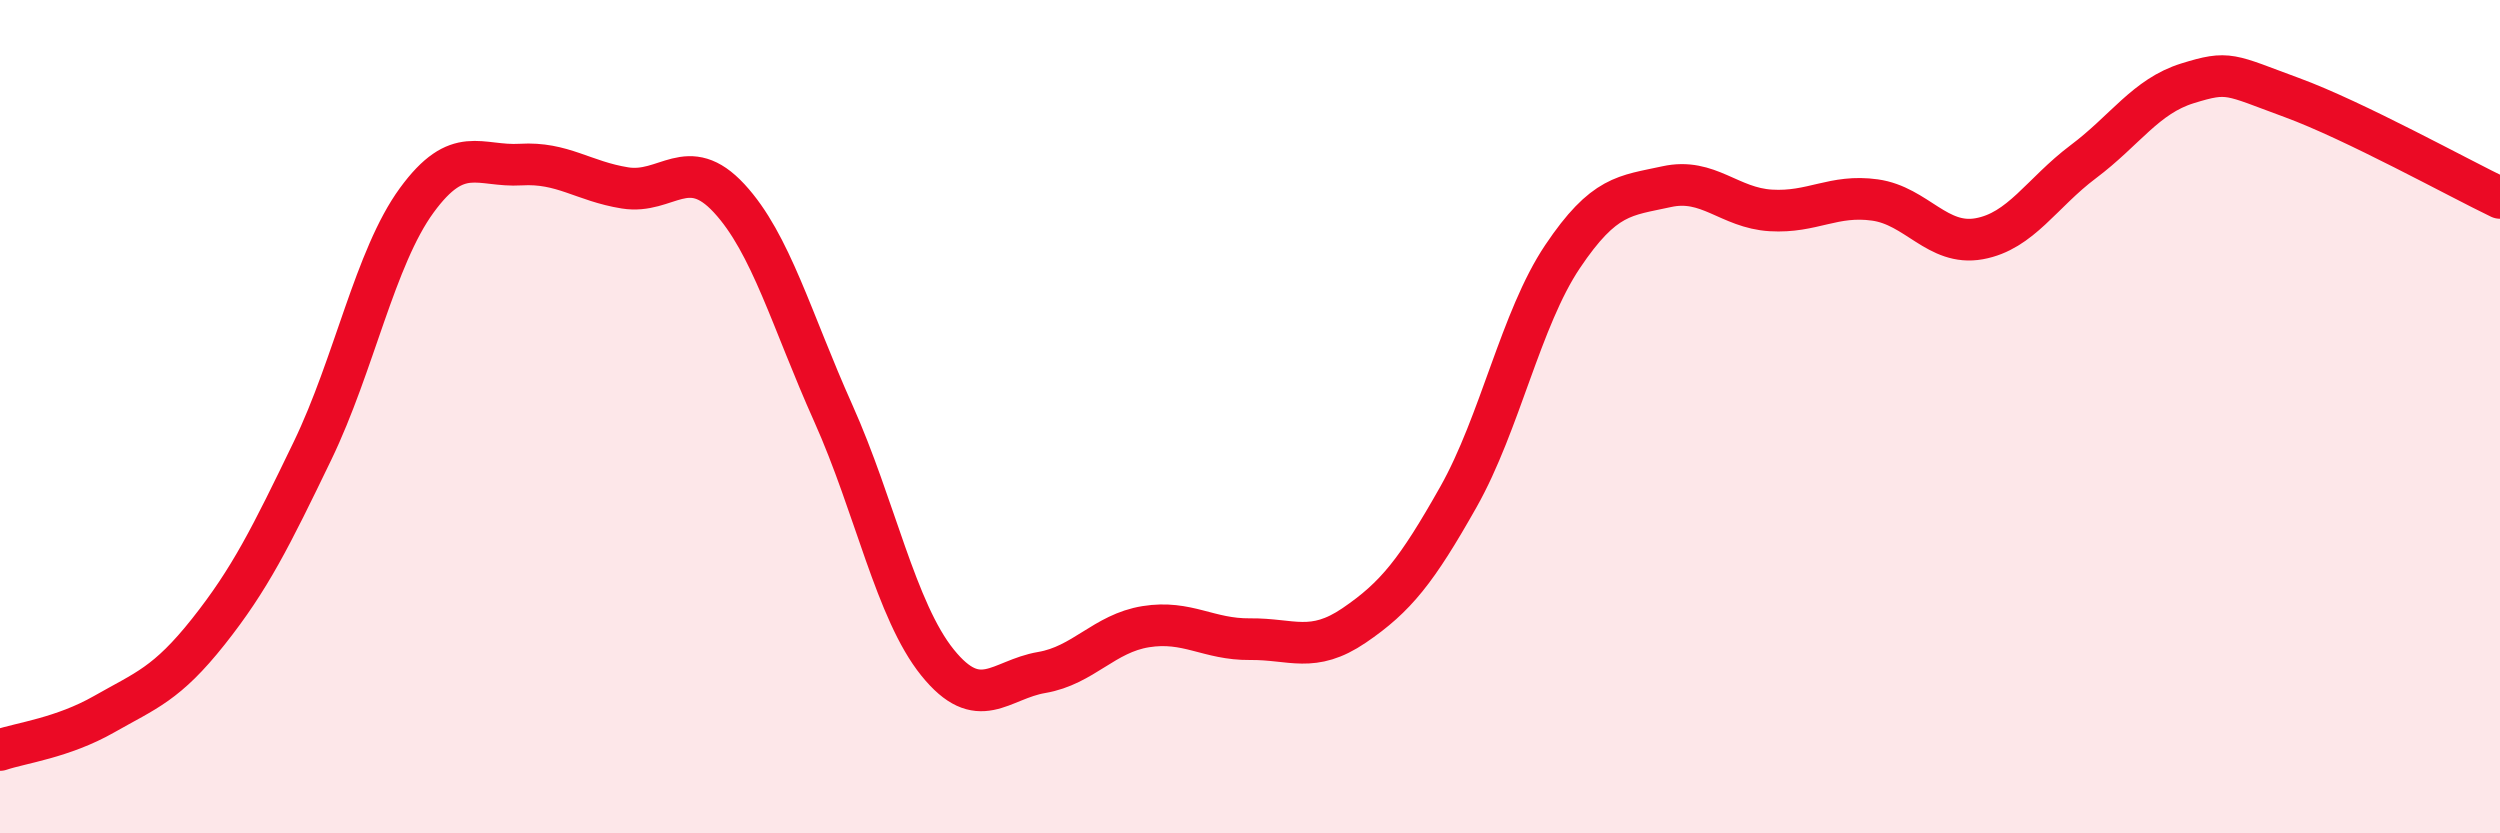 
    <svg width="60" height="20" viewBox="0 0 60 20" xmlns="http://www.w3.org/2000/svg">
      <path
        d="M 0,18 C 0.5,17.83 1.5,17.71 2.5,17.14 C 3.5,16.57 4,16.42 5,15.16 C 6,13.9 6.5,12.89 7.5,10.82 C 8.5,8.75 9,6.18 10,4.81 C 11,3.44 11.5,4.01 12.5,3.95 C 13.5,3.89 14,4.35 15,4.51 C 16,4.67 16.5,3.68 17.5,4.76 C 18.5,5.84 19,7.69 20,9.92 C 21,12.15 21.5,14.66 22.5,15.9 C 23.5,17.14 24,16.31 25,16.14 C 26,15.97 26.5,15.2 27.5,15.04 C 28.5,14.88 29,15.35 30,15.34 C 31,15.33 31.5,15.69 32.5,15.01 C 33.5,14.33 34,13.7 35,11.93 C 36,10.16 36.5,7.65 37.5,6.16 C 38.5,4.67 39,4.7 40,4.48 C 41,4.26 41.5,4.99 42.5,5.05 C 43.5,5.11 44,4.66 45,4.8 C 46,4.94 46.5,5.91 47.5,5.73 C 48.5,5.55 49,4.63 50,3.88 C 51,3.13 51.5,2.31 52.5,2 C 53.5,1.69 53.5,1.79 55,2.34 C 56.5,2.89 59,4.27 60,4.75L60 20L0 20Z"
        fill="#EB0A25"
        opacity="0.1"
        stroke-linecap="round"
        stroke-linejoin="round"
      />
      <path
        d="M 0,18 C 0.5,17.83 1.5,17.71 2.5,17.14 C 3.5,16.57 4,16.42 5,15.16 C 6,13.9 6.5,12.89 7.5,10.82 C 8.5,8.75 9,6.18 10,4.81 C 11,3.44 11.5,4.01 12.5,3.95 C 13.5,3.89 14,4.35 15,4.51 C 16,4.67 16.5,3.68 17.5,4.76 C 18.5,5.84 19,7.69 20,9.92 C 21,12.15 21.5,14.66 22.5,15.9 C 23.5,17.14 24,16.31 25,16.14 C 26,15.97 26.5,15.2 27.5,15.04 C 28.5,14.88 29,15.35 30,15.34 C 31,15.33 31.5,15.69 32.5,15.01 C 33.5,14.33 34,13.7 35,11.93 C 36,10.16 36.5,7.65 37.5,6.16 C 38.5,4.67 39,4.7 40,4.48 C 41,4.26 41.5,4.99 42.5,5.05 C 43.5,5.11 44,4.66 45,4.8 C 46,4.94 46.5,5.91 47.5,5.73 C 48.5,5.55 49,4.63 50,3.88 C 51,3.13 51.5,2.31 52.5,2 C 53.5,1.69 53.5,1.79 55,2.34 C 56.5,2.89 59,4.27 60,4.75"
        stroke="#EB0A25"
        stroke-width="1"
        fill="none"
        stroke-linecap="round"
        stroke-linejoin="round"
      />
    </svg>
  